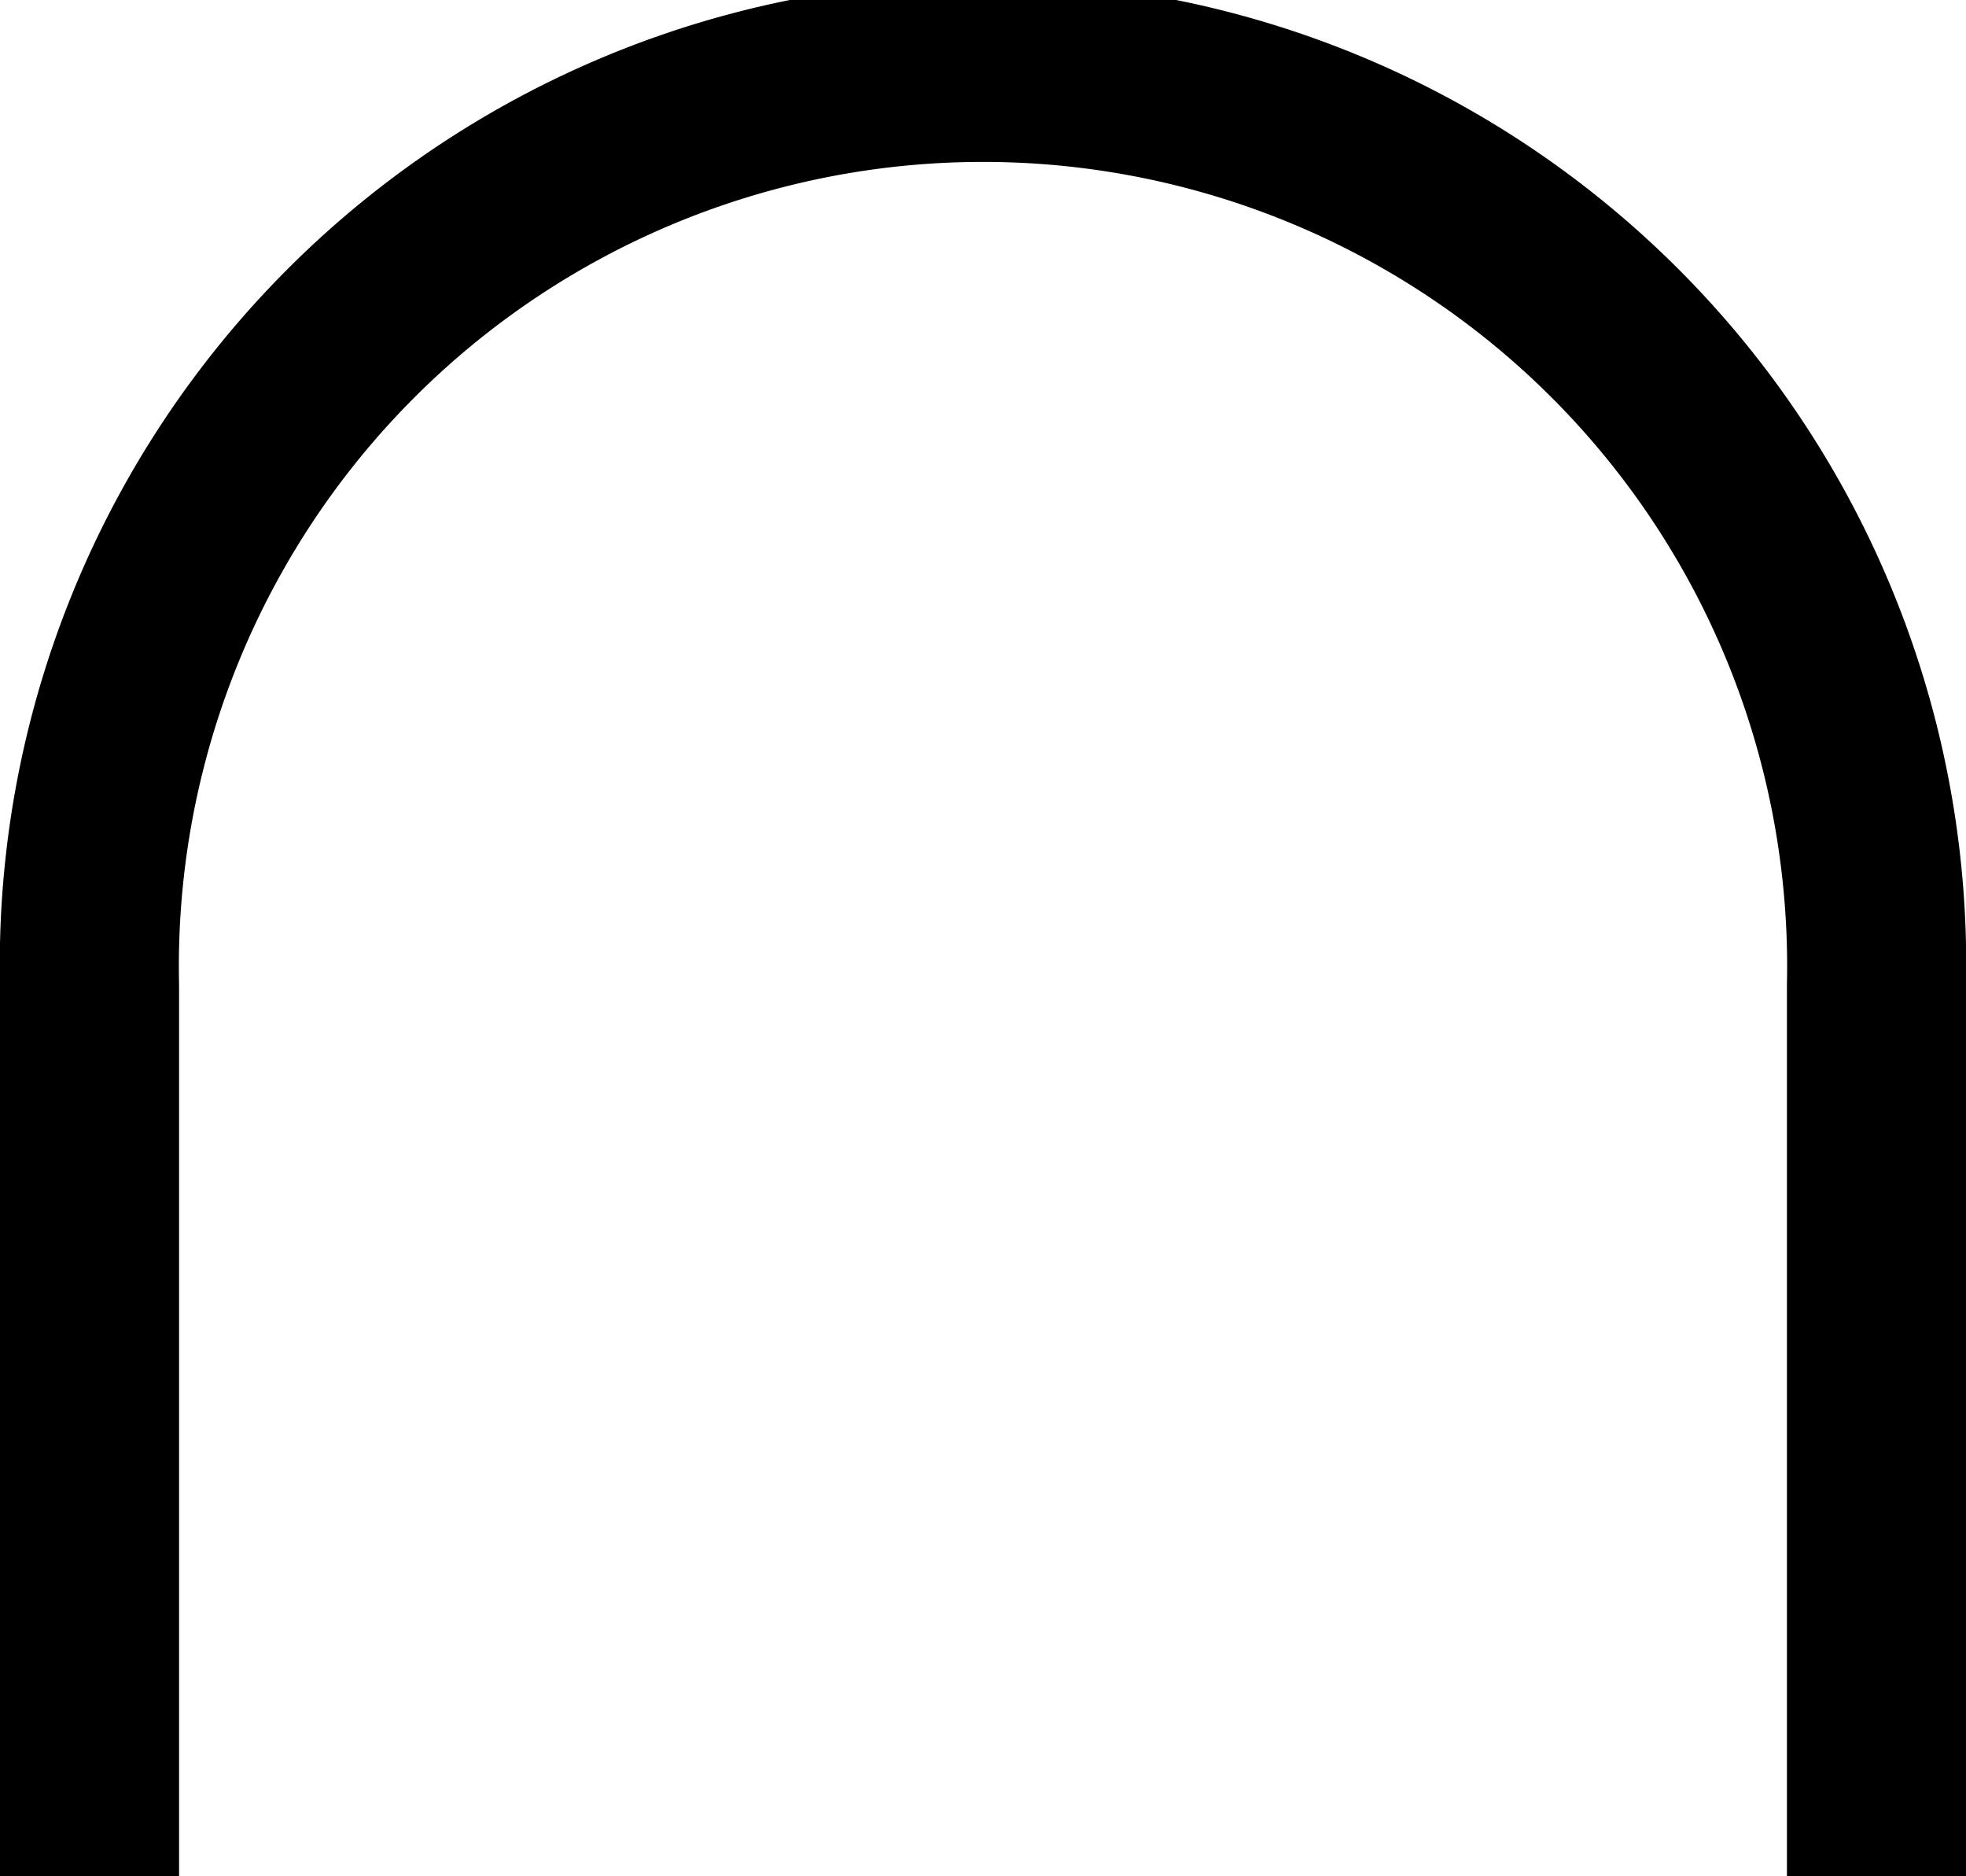 <svg xmlns="http://www.w3.org/2000/svg" viewBox="0 0 46.33 44.2"><defs><style>.cls-1{fill:#000000;}</style></defs><g id="レイヤー_2" data-name="レイヤー 2"><g id="design"><path class="cls-1" d="M46.33,44.2H42.11v-21a18.95,18.95,0,1,0-37.89,0v21H0v-21a23.17,23.17,0,1,1,46.33,0Z"/></g></g></svg>